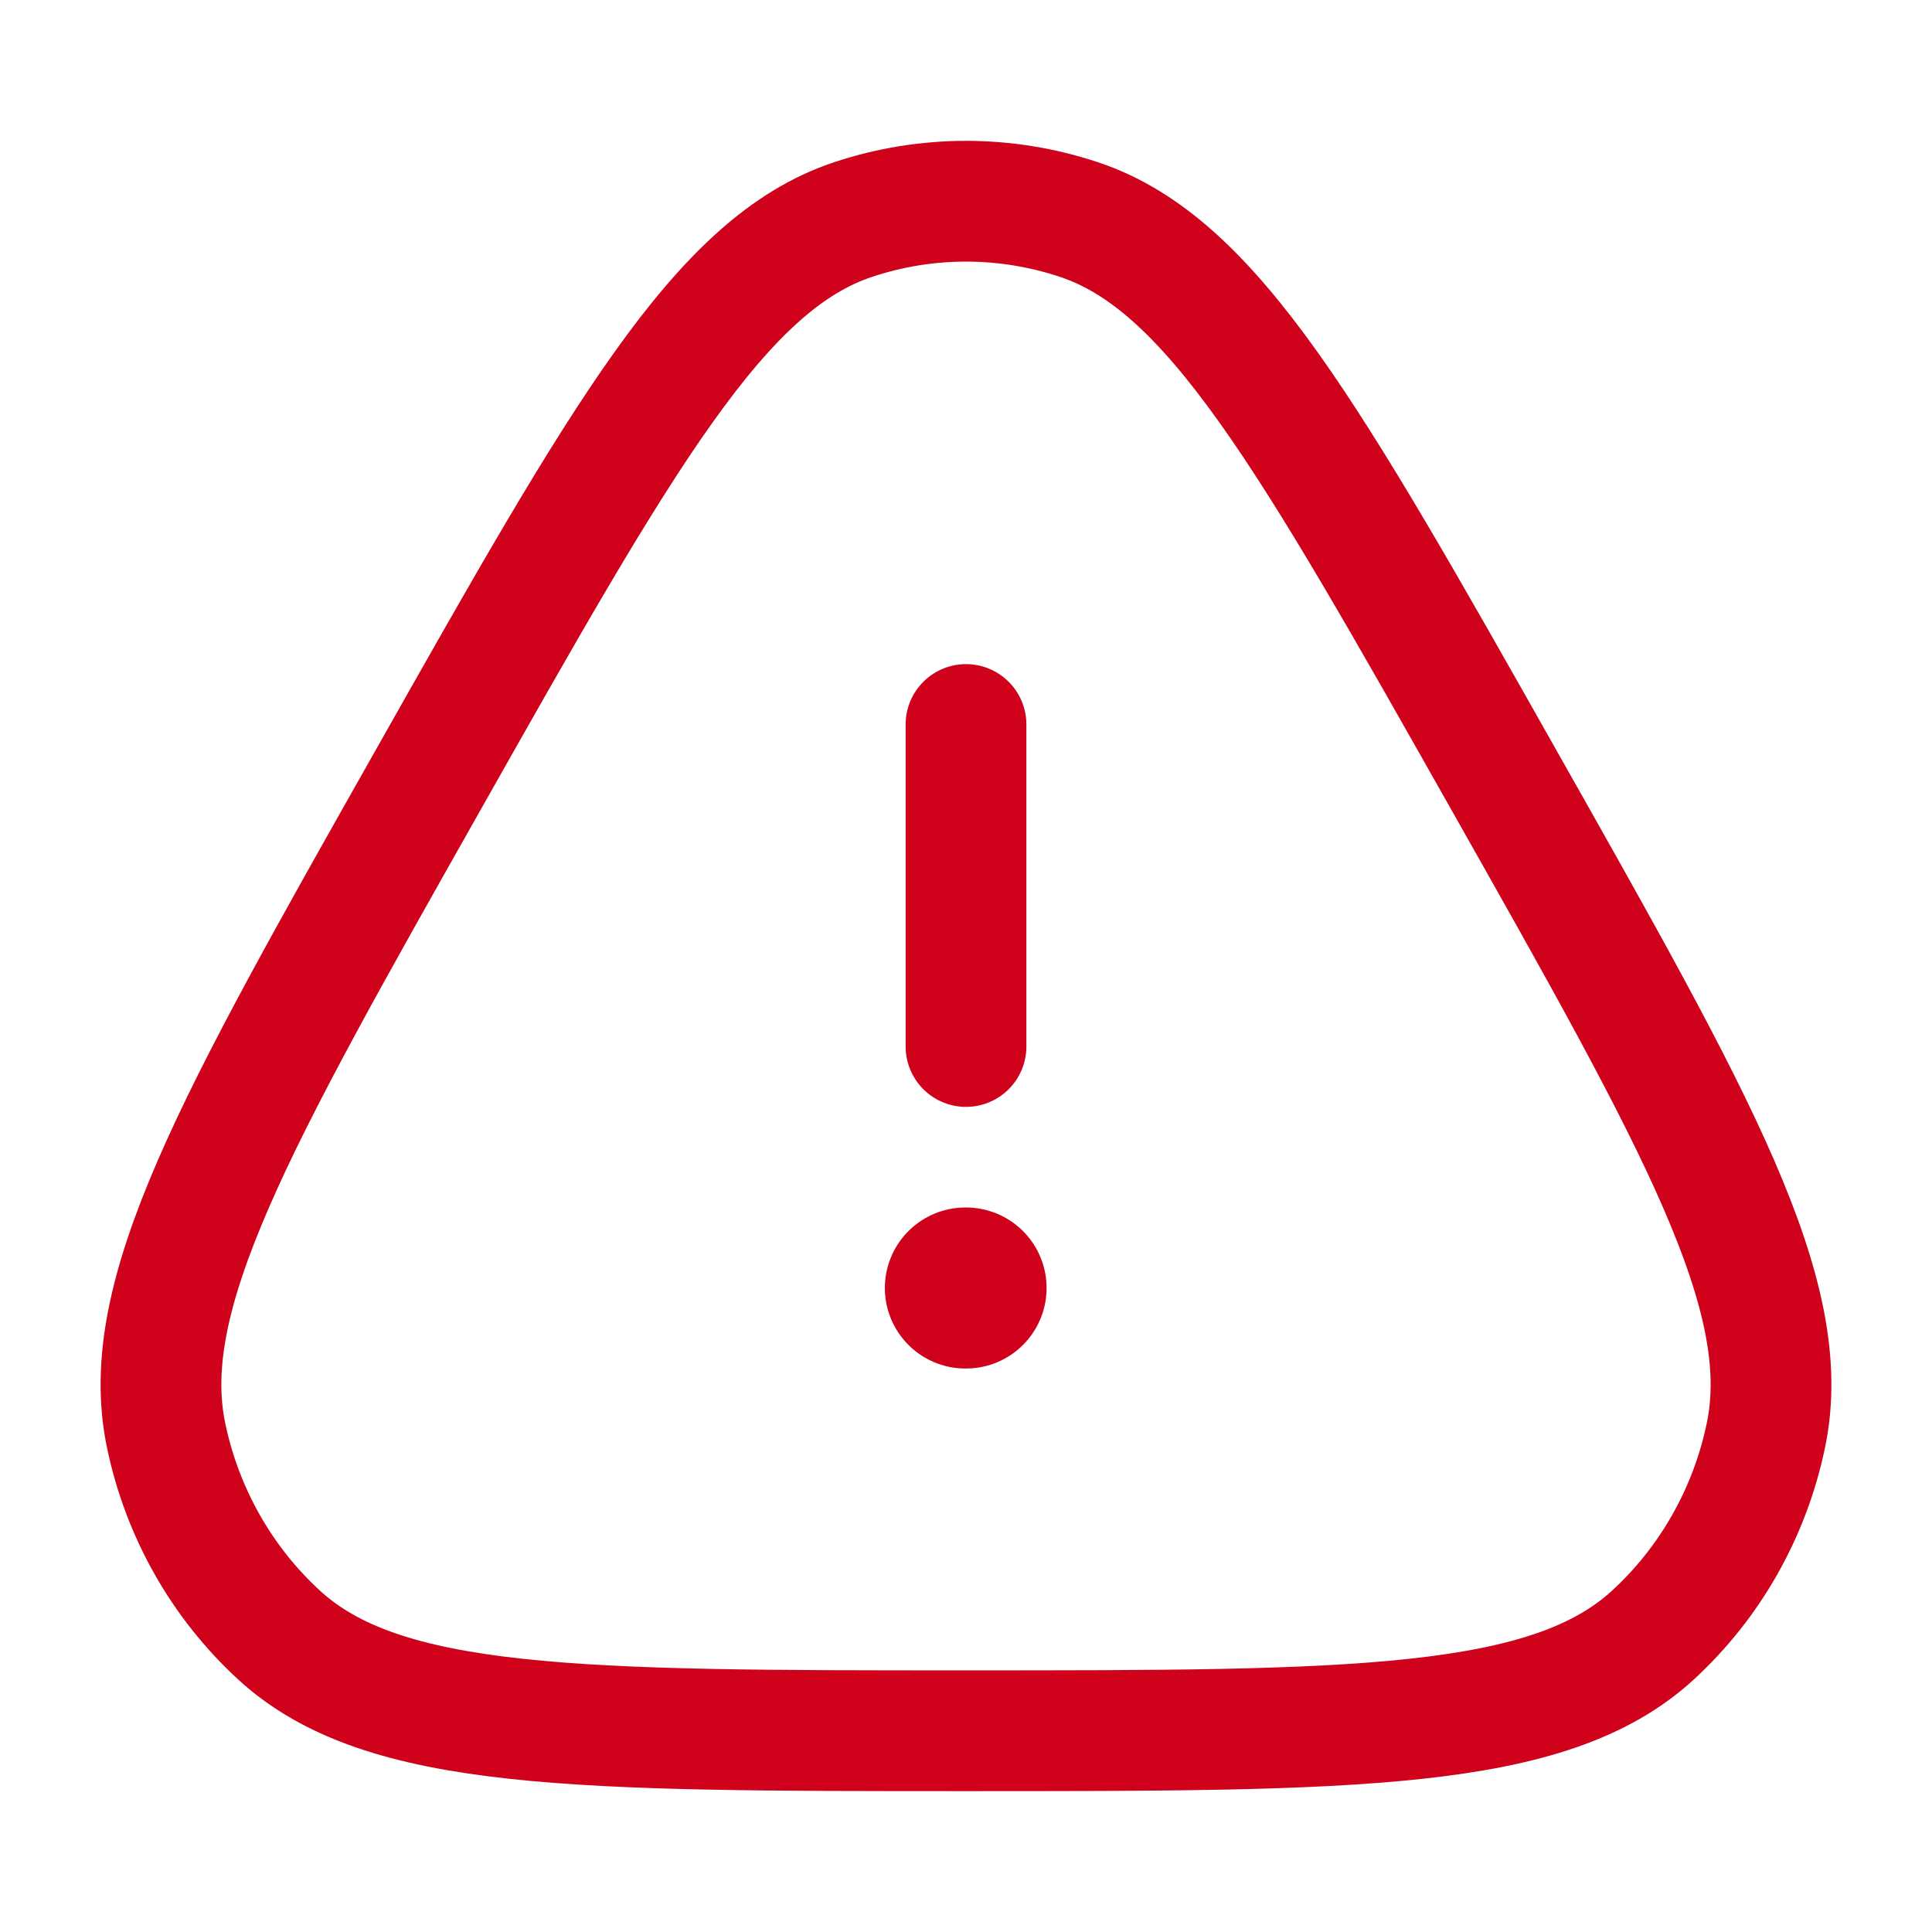 <svg xmlns="http://www.w3.org/2000/svg" viewBox="0 0 24 24" width="24" height="24" color="#d0021b" fill="none">
    <path d="M5.322 9.683C7.735 5.412 8.942 3.276 10.598 2.727C11.509 2.424 12.491 2.424 13.402 2.727C15.058 3.276 16.265 5.412 18.678 9.683C21.092 13.954 22.299 16.089 21.937 17.829C21.738 18.787 21.247 19.655 20.535 20.31C19.241 21.5 16.827 21.5 12 21.5C7.173 21.5 4.759 21.5 3.465 20.31C2.753 19.655 2.262 18.787 2.063 17.829C1.701 16.089 2.908 13.954 5.322 9.683Z" stroke="currentColor" stroke-width="1.5" />
    <path d="M11.992 16H12.001" stroke="currentColor" stroke-width="2" stroke-linecap="round" stroke-linejoin="round" />
    <path d="M12 13L12 9" stroke="currentColor" stroke-width="1.5" stroke-linecap="round" stroke-linejoin="round" />
</svg>